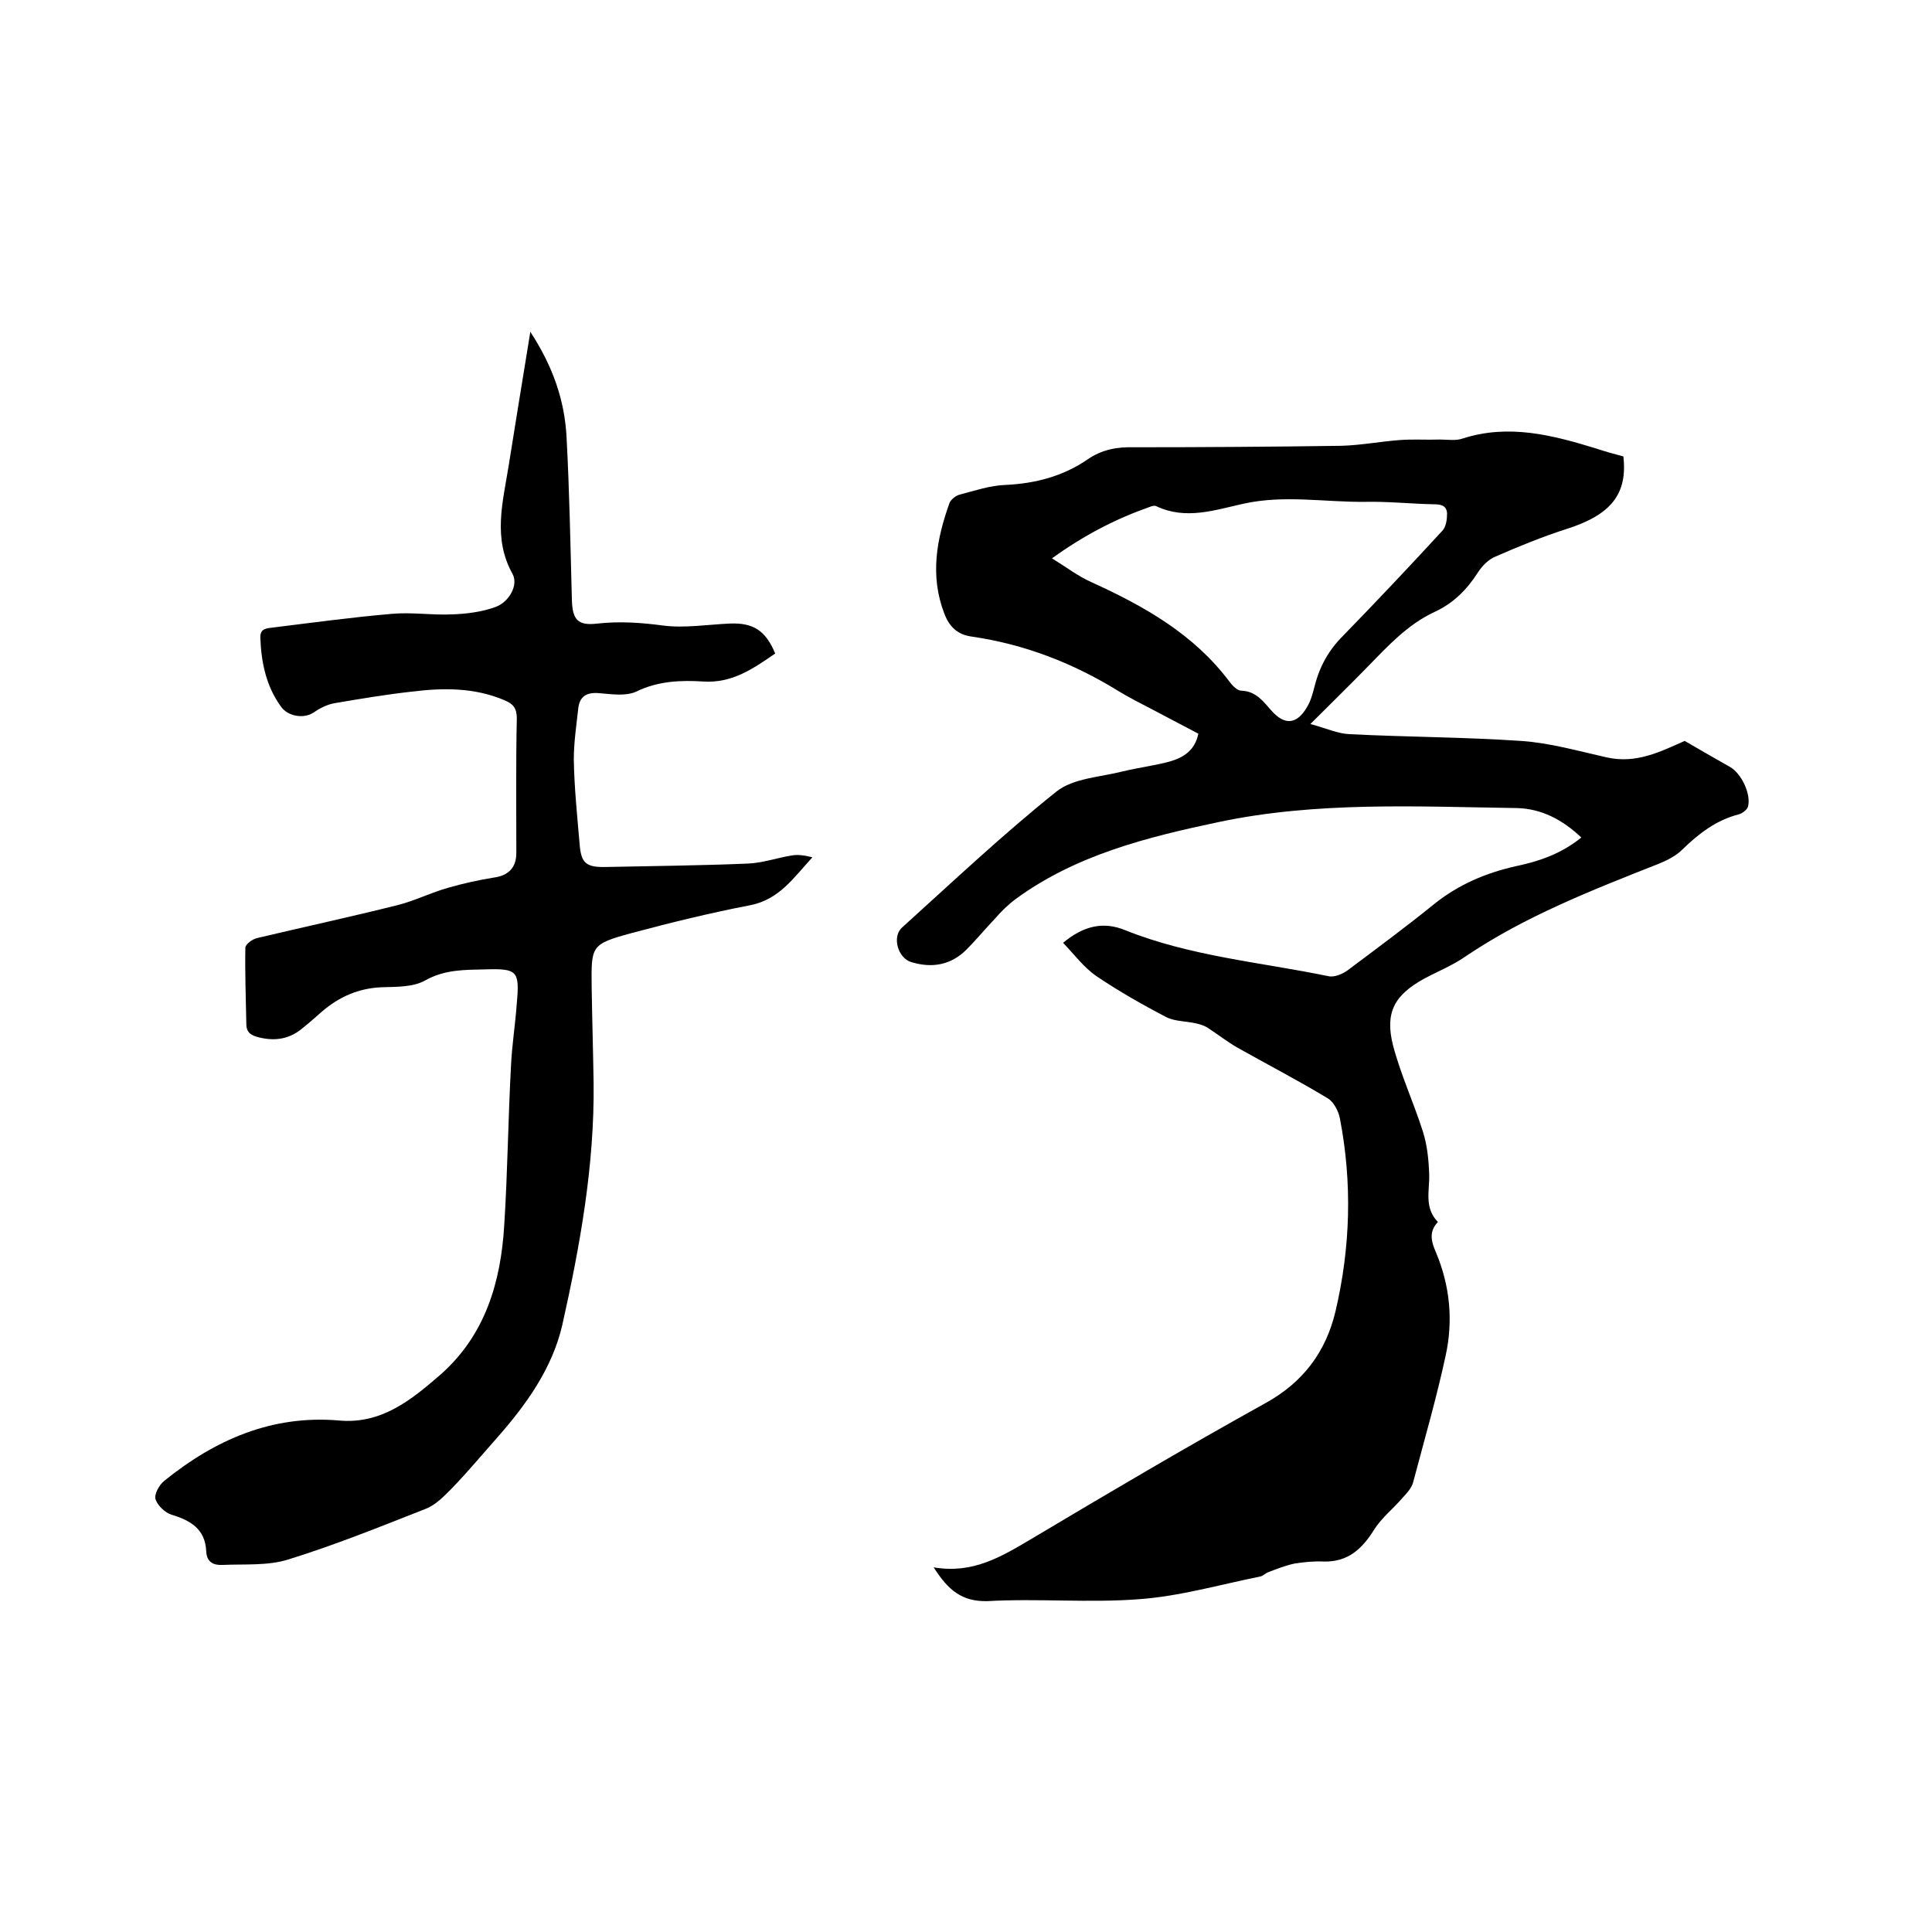 <svg enable-background="new 0 0 400 400" viewBox="0 0 400 400" xmlns="http://www.w3.org/2000/svg"><path d="m193.3 324.5c8.1 1.4 14-2.2 20.1-5.8 16.1-9.6 32.2-19.1 48.6-28.2 7.8-4.3 12.5-10.6 14.5-19 3.1-13.2 3.5-26.6.9-40-.3-1.5-1.3-3.4-2.5-4.1-6.1-3.7-12.5-7-18.7-10.5-2.1-1.2-4-2.7-6-4-.7-.5-1.6-.8-2.5-1-2.1-.5-4.4-.4-6.2-1.3-5-2.6-9.9-5.4-14.5-8.5-2.6-1.8-4.6-4.5-6.9-6.9 4.2-3.5 8.3-4.5 12.9-2.6 13.5 5.4 27.9 6.6 42 9.5 1.2.3 2.9-.4 4-1.2 6-4.5 12.1-9 17.9-13.7 5.1-4.1 10.8-6.5 17.1-7.9 4.8-1 9.3-2.6 13.4-5.9-3.9-3.7-8.3-6-13.4-6.1-20.6-.3-41.4-1.4-61.7 2.9-14.7 3.1-29.6 6.8-42.1 16-1.6 1.2-3 2.6-4.3 4.1-2 2.1-3.8 4.3-5.8 6.3-3.2 3.2-7.1 3.9-11.4 2.6-2.8-.8-4.1-5.3-1.9-7.2 10.5-9.5 20.9-19.3 31.9-28.1 3.5-2.8 9.1-3 13.8-4.2 3.3-.8 6.7-1.2 9.9-2.1 2.6-.8 5-2.2 5.7-5.7-3.2-1.7-6.3-3.3-9.5-5-2.3-1.2-4.7-2.4-7-3.8-9.4-5.8-19.4-9.7-30.4-11.3-3-.4-4.7-2.1-5.7-4.8-3-7.8-1.6-15.4 1.1-22.9.3-.7 1.3-1.5 2.1-1.7 3.1-.8 6.3-1.9 9.5-2 6.2-.3 11.9-1.8 17-5.3 2.9-2 6-2.6 9.6-2.5 14.3 0 28.6-.1 42.8-.3 4.1-.1 8.2-.9 12.3-1.2 2.7-.2 5.5 0 8.2-.1 1.6 0 3.3.3 4.7-.2 9.6-3.1 18.7-.7 27.8 2.1 1.8.6 3.6 1.1 5.5 1.6.9 7.8-2.6 12.1-11.7 15-5 1.6-9.9 3.6-14.7 5.7-1.5.6-2.8 1.9-3.7 3.3-2.3 3.6-5.1 6.4-9 8.2-5.6 2.6-9.7 7.1-13.9 11.4-3.6 3.7-7.3 7.3-11.8 11.8 3.3.9 5.7 2 8.1 2.1 11.8.6 23.7.6 35.5 1.4 6 .4 11.9 2.1 17.7 3.4 6.2 1.4 11.2-1.2 16.2-3.4 3.1 1.8 6.2 3.6 9.4 5.4 2.3 1.3 4.4 5.6 3.7 8.2-.2.7-1.2 1.4-1.9 1.6-4.7 1.2-8.3 4-11.7 7.3-1.3 1.3-3.1 2.2-4.8 2.9-13.9 5.5-27.8 10.9-40.2 19.3-2.6 1.8-5.6 3-8.4 4.5-6.2 3.4-8.2 7-6.5 13.8 1.6 6.1 4.3 11.9 6.2 17.9.9 2.8 1.2 5.9 1.3 8.9.1 3.3-1.1 6.8 1.8 9.8-1.9 2-1.4 4-.4 6.3 2.9 6.9 3.6 14.1 2 21.4-1.9 8.8-4.4 17.4-6.7 26.1-.3 1.3-1.4 2.4-2.3 3.4-1.9 2.2-4.3 4.1-5.8 6.5-2.5 4-5.4 6.7-10.4 6.6-2-.1-4 .1-6 .4-1.9.4-3.7 1.1-5.5 1.8-.6.2-1.1.8-1.7.9-8.4 1.7-16.7 4.1-25.1 4.7-10.4.8-21-.2-31.4.4-5.3.1-8.1-2.3-11.1-7zm24.5-208.9c3.1 1.9 5.4 3.7 8.1 4.9 11 5 21.3 10.8 28.7 20.7.6.8 1.6 1.8 2.4 1.8 3.1.1 4.6 2.3 6.3 4.2 2.7 3 5.2 2.8 7.3-.8.8-1.3 1.2-2.9 1.6-4.4 1-4 2.9-7.4 5.8-10.3 7-7.2 13.9-14.5 20.7-21.9.7-.8.9-2.3.9-3.5-.1-1.8-1.5-1.9-3-1.9-4.6-.1-9.3-.6-13.9-.5-8.4.1-16.8-1.5-25.3.4-5.9 1.3-11.9 3.4-18 .5-.4-.2-1 0-1.5.2-6.8 2.4-13.3 5.7-20.1 10.6z"/><path d="m109.8 68.7c4.7 7.2 7.1 14.2 7.5 21.8.6 11.2.8 22.4 1.1 33.6.1 4.2 1.2 5.5 5.3 5 4.6-.5 9-.2 13.5.4s9.3-.2 13.9-.4c4.8-.2 7.4 1.4 9.4 6.2-4.5 3.1-8.9 6.2-14.9 5.8-4.7-.3-9.4-.1-13.9 2.1-2.2 1-5.2.5-7.8.3-2.7-.2-4 .9-4.2 3.4-.4 3.5-.9 6.9-.9 10.4.1 5.8.7 11.6 1.2 17.4.3 4 1.3 4.9 5.5 4.8 9.7-.2 19.5-.3 29.2-.7 3.1-.1 6.2-1.2 9.3-1.7 1.3-.2 2.7 0 4.2.4-3.8 4.1-6.8 8.7-12.8 9.9-8.3 1.6-16.5 3.6-24.7 5.8-8.4 2.3-8.3 2.6-8.2 11.3.1 6.6.3 13.1.4 19.7.2 17-2.8 33.7-6.5 50.2-2.1 9-7.5 16.5-13.6 23.4-3.1 3.5-6.1 7.1-9.3 10.4-1.6 1.6-3.3 3.4-5.4 4.2-9.4 3.7-18.8 7.5-28.5 10.5-4.2 1.3-9 .9-13.5 1.1-1.8.1-3.3-.5-3.4-2.8-.2-4.6-3.2-6.4-7.2-7.6-1.3-.4-2.9-1.9-3.3-3.2-.3-1.1.8-3 1.8-3.8 10.5-8.5 22.3-13.7 36.2-12.5 8.8.8 15-4.3 21-9.5 9.3-8.2 12.5-19.2 13.2-31 .7-11 .8-22 1.4-33 .2-4.3.9-8.6 1.2-12.9.6-6.7.1-7.2-6.5-7-4.3.1-8.4 0-12.5 2.3-2.5 1.4-5.9 1.3-9 1.4-4.8.2-8.8 2-12.3 5-1.4 1.2-2.7 2.4-4.1 3.5-2.6 2.2-5.6 2.7-8.9 1.9-1.7-.4-2.7-1-2.7-2.8-.1-5.3-.3-10.6-.2-15.8 0-.7 1.5-1.8 2.5-2 9.7-2.3 19.4-4.4 29-6.8 3.6-.9 6.9-2.6 10.5-3.6 3.1-.9 6.3-1.6 9.4-2.1 3-.4 4.7-2 4.7-5.1 0-9.3-.1-18.6.1-27.9 0-2.1-.8-3-2.5-3.7-6.3-2.7-12.8-2.6-19.3-1.8-5.4.6-10.7 1.5-16 2.4-1.6.3-3.1 1.1-4.4 2-1.9 1.2-5.2.8-6.7-1.4-3-4.2-4-9-4.2-14.1-.1-2.1 1.4-2 2.8-2.2 8.1-1 16.2-2.1 24.3-2.8 4.2-.4 8.4.3 12.6.1 3-.1 6.1-.5 8.9-1.5 2.9-1 4.9-4.6 3.6-6.9-4.1-7.4-2-14.8-.8-22.3 1.4-8.9 2.9-17.9 4.5-27.8z"/></svg>
